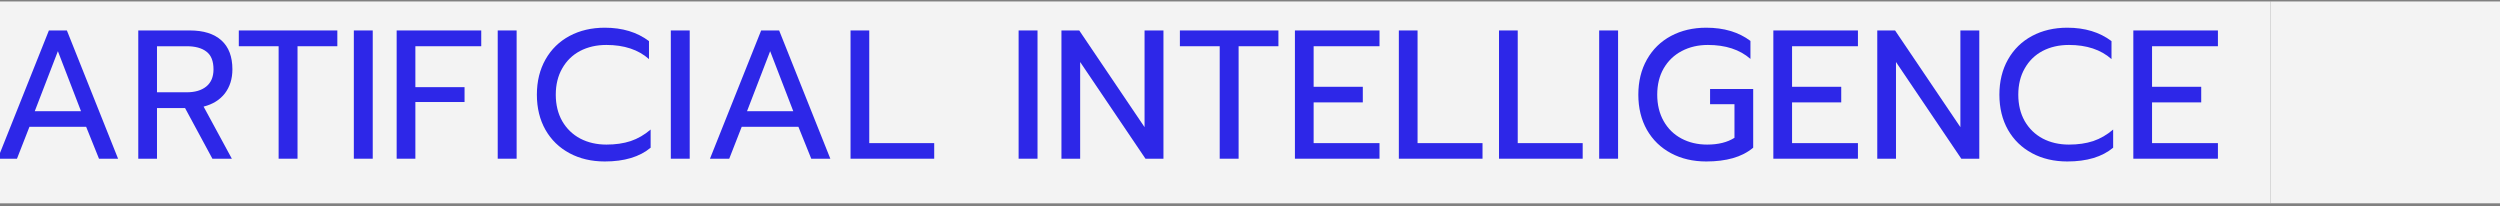 <svg width="545" height="45" viewBox="0 0 545 45" fill="none" xmlns="http://www.w3.org/2000/svg">
<rect x="0" y="0" width="545" height="45" fill="#808080" stroke="none"/>
<g clip-path="url(#clip0_638_1299)">
<rect width="495" height="44" transform="translate(0 0.32)" fill="#F3F3F3"/>
<path d="M10.66 6.639H14.58L25.74 34.599H21.58L18.78 27.64H6.42L3.7 34.599H-0.5L10.66 6.639ZM17.66 24.239L12.62 11.159L7.58 24.239H17.66Z" fill="#2D27E8"/>
<path d="M30.144 6.639H41.384C44.37 6.639 46.664 7.359 48.264 8.799C49.864 10.239 50.664 12.346 50.664 15.12C50.664 17.173 50.117 18.919 49.024 20.36C47.93 21.773 46.384 22.733 44.384 23.239L50.544 34.599H46.304L40.344 23.559H34.224V34.599H30.144V6.639ZM40.704 20.119C42.49 20.119 43.904 19.706 44.944 18.88C46.01 18.026 46.544 16.773 46.544 15.12C46.544 13.306 46.024 12.013 44.984 11.239C43.97 10.466 42.544 10.079 40.704 10.079H34.224V20.119H40.704Z" fill="#2D27E8"/>
<path d="M60.739 10.079H52.059V6.639H73.539V10.079H64.859V34.599H60.739V10.079Z" fill="#2D27E8"/>
<path d="M77.136 6.639H81.256V34.599H77.136V6.639Z" fill="#2D27E8"/>
<path d="M86.472 6.639H104.912V10.079H90.552V19H101.272V22.239H90.552V34.599H86.472V6.639Z" fill="#2D27E8"/>
<path d="M108.503 6.639H112.623V34.599H108.503V6.639Z" fill="#2D27E8"/>
<path d="M131.839 35.2C128.959 35.2 126.399 34.599 124.159 33.4C121.919 32.2 120.172 30.506 118.919 28.32C117.666 26.106 117.039 23.546 117.039 20.64C117.039 17.733 117.666 15.173 118.919 12.96C120.172 10.746 121.919 9.039 124.159 7.839C126.399 6.639 128.959 6.039 131.839 6.039C135.679 6.039 138.892 7.013 141.479 8.959V12.88C139.159 10.826 136.066 9.799 132.199 9.799C130.039 9.799 128.119 10.239 126.439 11.12C124.786 11.999 123.492 13.266 122.559 14.919C121.626 16.546 121.159 18.453 121.159 20.64C121.159 22.826 121.626 24.746 122.559 26.399C123.519 28.053 124.826 29.32 126.479 30.2C128.159 31.079 130.066 31.52 132.199 31.52C134.172 31.52 135.932 31.266 137.479 30.759C139.052 30.226 140.506 29.386 141.839 28.239V32.2C139.439 34.2 136.106 35.2 131.839 35.2Z" fill="#2D27E8"/>
<path d="M146.238 6.639H150.357V34.599H146.238V6.639Z" fill="#2D27E8"/>
<path d="M165.933 6.639H169.853L181.013 34.599H176.853L174.053 27.64H161.693L158.973 34.599H154.773L165.933 6.639ZM172.933 24.239L167.893 11.159L162.853 24.239H172.933Z" fill="#2D27E8"/>
<path d="M185.417 6.639H189.497V31.2H203.657V34.599H185.417V6.639Z" fill="#2D27E8"/>
<path d="M222.058 6.639H226.178V34.599H222.058V6.639Z" fill="#2D27E8"/>
<path d="M231.394 6.639H235.274L249.514 27.72V6.639H253.634V34.599H249.714L235.474 13.52V34.599H231.394V6.639Z" fill="#2D27E8"/>
<path d="M265.896 10.079H257.216V6.639H278.696V10.079H270.016V34.599H265.896V10.079Z" fill="#2D27E8"/>
<path d="M282.292 6.639H300.732V10.079H286.372V18.919H297.092V22.32H286.372V31.2H300.732V34.599H282.292V6.639Z" fill="#2D27E8"/>
<path d="M304.948 6.639H309.028V31.2H323.188V34.599H304.948V6.639Z" fill="#2D27E8"/>
<path d="M326.784 6.639H330.864V31.2H345.024V34.599H326.784V6.639Z" fill="#2D27E8"/>
<path d="M348.62 6.639H352.74V34.599H348.62V6.639Z" fill="#2D27E8"/>
<path d="M371.956 35.2C369.076 35.2 366.516 34.599 364.276 33.4C362.036 32.2 360.29 30.506 359.036 28.32C357.783 26.106 357.156 23.546 357.156 20.64C357.156 17.733 357.783 15.173 359.036 12.96C360.29 10.746 362.036 9.039 364.276 7.839C366.516 6.639 369.076 6.039 371.956 6.039C375.823 6.039 379.036 6.999 381.596 8.919V12.839C379.276 10.813 376.183 9.799 372.316 9.799C370.21 9.799 368.316 10.239 366.636 11.12C364.956 11.999 363.636 13.266 362.676 14.919C361.743 16.546 361.276 18.453 361.276 20.64C361.276 22.826 361.743 24.746 362.676 26.399C363.61 28.053 364.903 29.32 366.556 30.2C368.21 31.079 370.076 31.52 372.156 31.52C374.583 31.52 376.57 31.026 378.116 30.04V22.72H372.796V19.399H382.196V32.2C380.943 33.239 379.463 33.999 377.756 34.48C376.076 34.959 374.143 35.2 371.956 35.2Z" fill="#2D27E8"/>
<path d="M386.589 6.639H405.029V10.079H390.669V18.919H401.389V22.32H390.669V31.2H405.029V34.599H386.589V6.639Z" fill="#2D27E8"/>
<path d="M409.245 6.639H413.125L427.365 27.72V6.639H431.485V34.599H427.565L413.325 13.52V34.599H409.245V6.639Z" fill="#2D27E8"/>
<path d="M450.667 35.2C447.787 35.2 445.227 34.599 442.987 33.4C440.747 32.2 439.001 30.506 437.747 28.32C436.494 26.106 435.867 23.546 435.867 20.64C435.867 17.733 436.494 15.173 437.747 12.96C439.001 10.746 440.747 9.039 442.987 7.839C445.227 6.639 447.787 6.039 450.667 6.039C454.507 6.039 457.721 7.013 460.307 8.959V12.88C457.987 10.826 454.894 9.799 451.027 9.799C448.867 9.799 446.947 10.239 445.267 11.12C443.614 11.999 442.32 13.266 441.387 14.919C440.454 16.546 439.987 18.453 439.987 20.64C439.987 22.826 440.454 24.746 441.387 26.399C442.347 28.053 443.654 29.32 445.307 30.2C446.987 31.079 448.894 31.52 451.027 31.52C453.001 31.52 454.761 31.266 456.307 30.759C457.881 30.226 459.334 29.386 460.667 28.239V32.2C458.267 34.2 454.934 35.2 450.667 35.2Z" fill="#2D27E8"/>
<path d="M465.066 6.639H483.506V10.079H469.146V18.919H479.866V22.32H469.146V31.2H483.506V34.599H465.066V6.639Z" fill="#2D27E8"/>
</g>
<rect width="50" height="44" transform="translate(495 0.32)" fill="#F3F3F3"/>
<defs>
<clipPath id="clip0_638_1299">
<rect width="495" height="44" fill="white" transform="translate(0 0.32)"/>
</clipPath>
</defs>
</svg>
